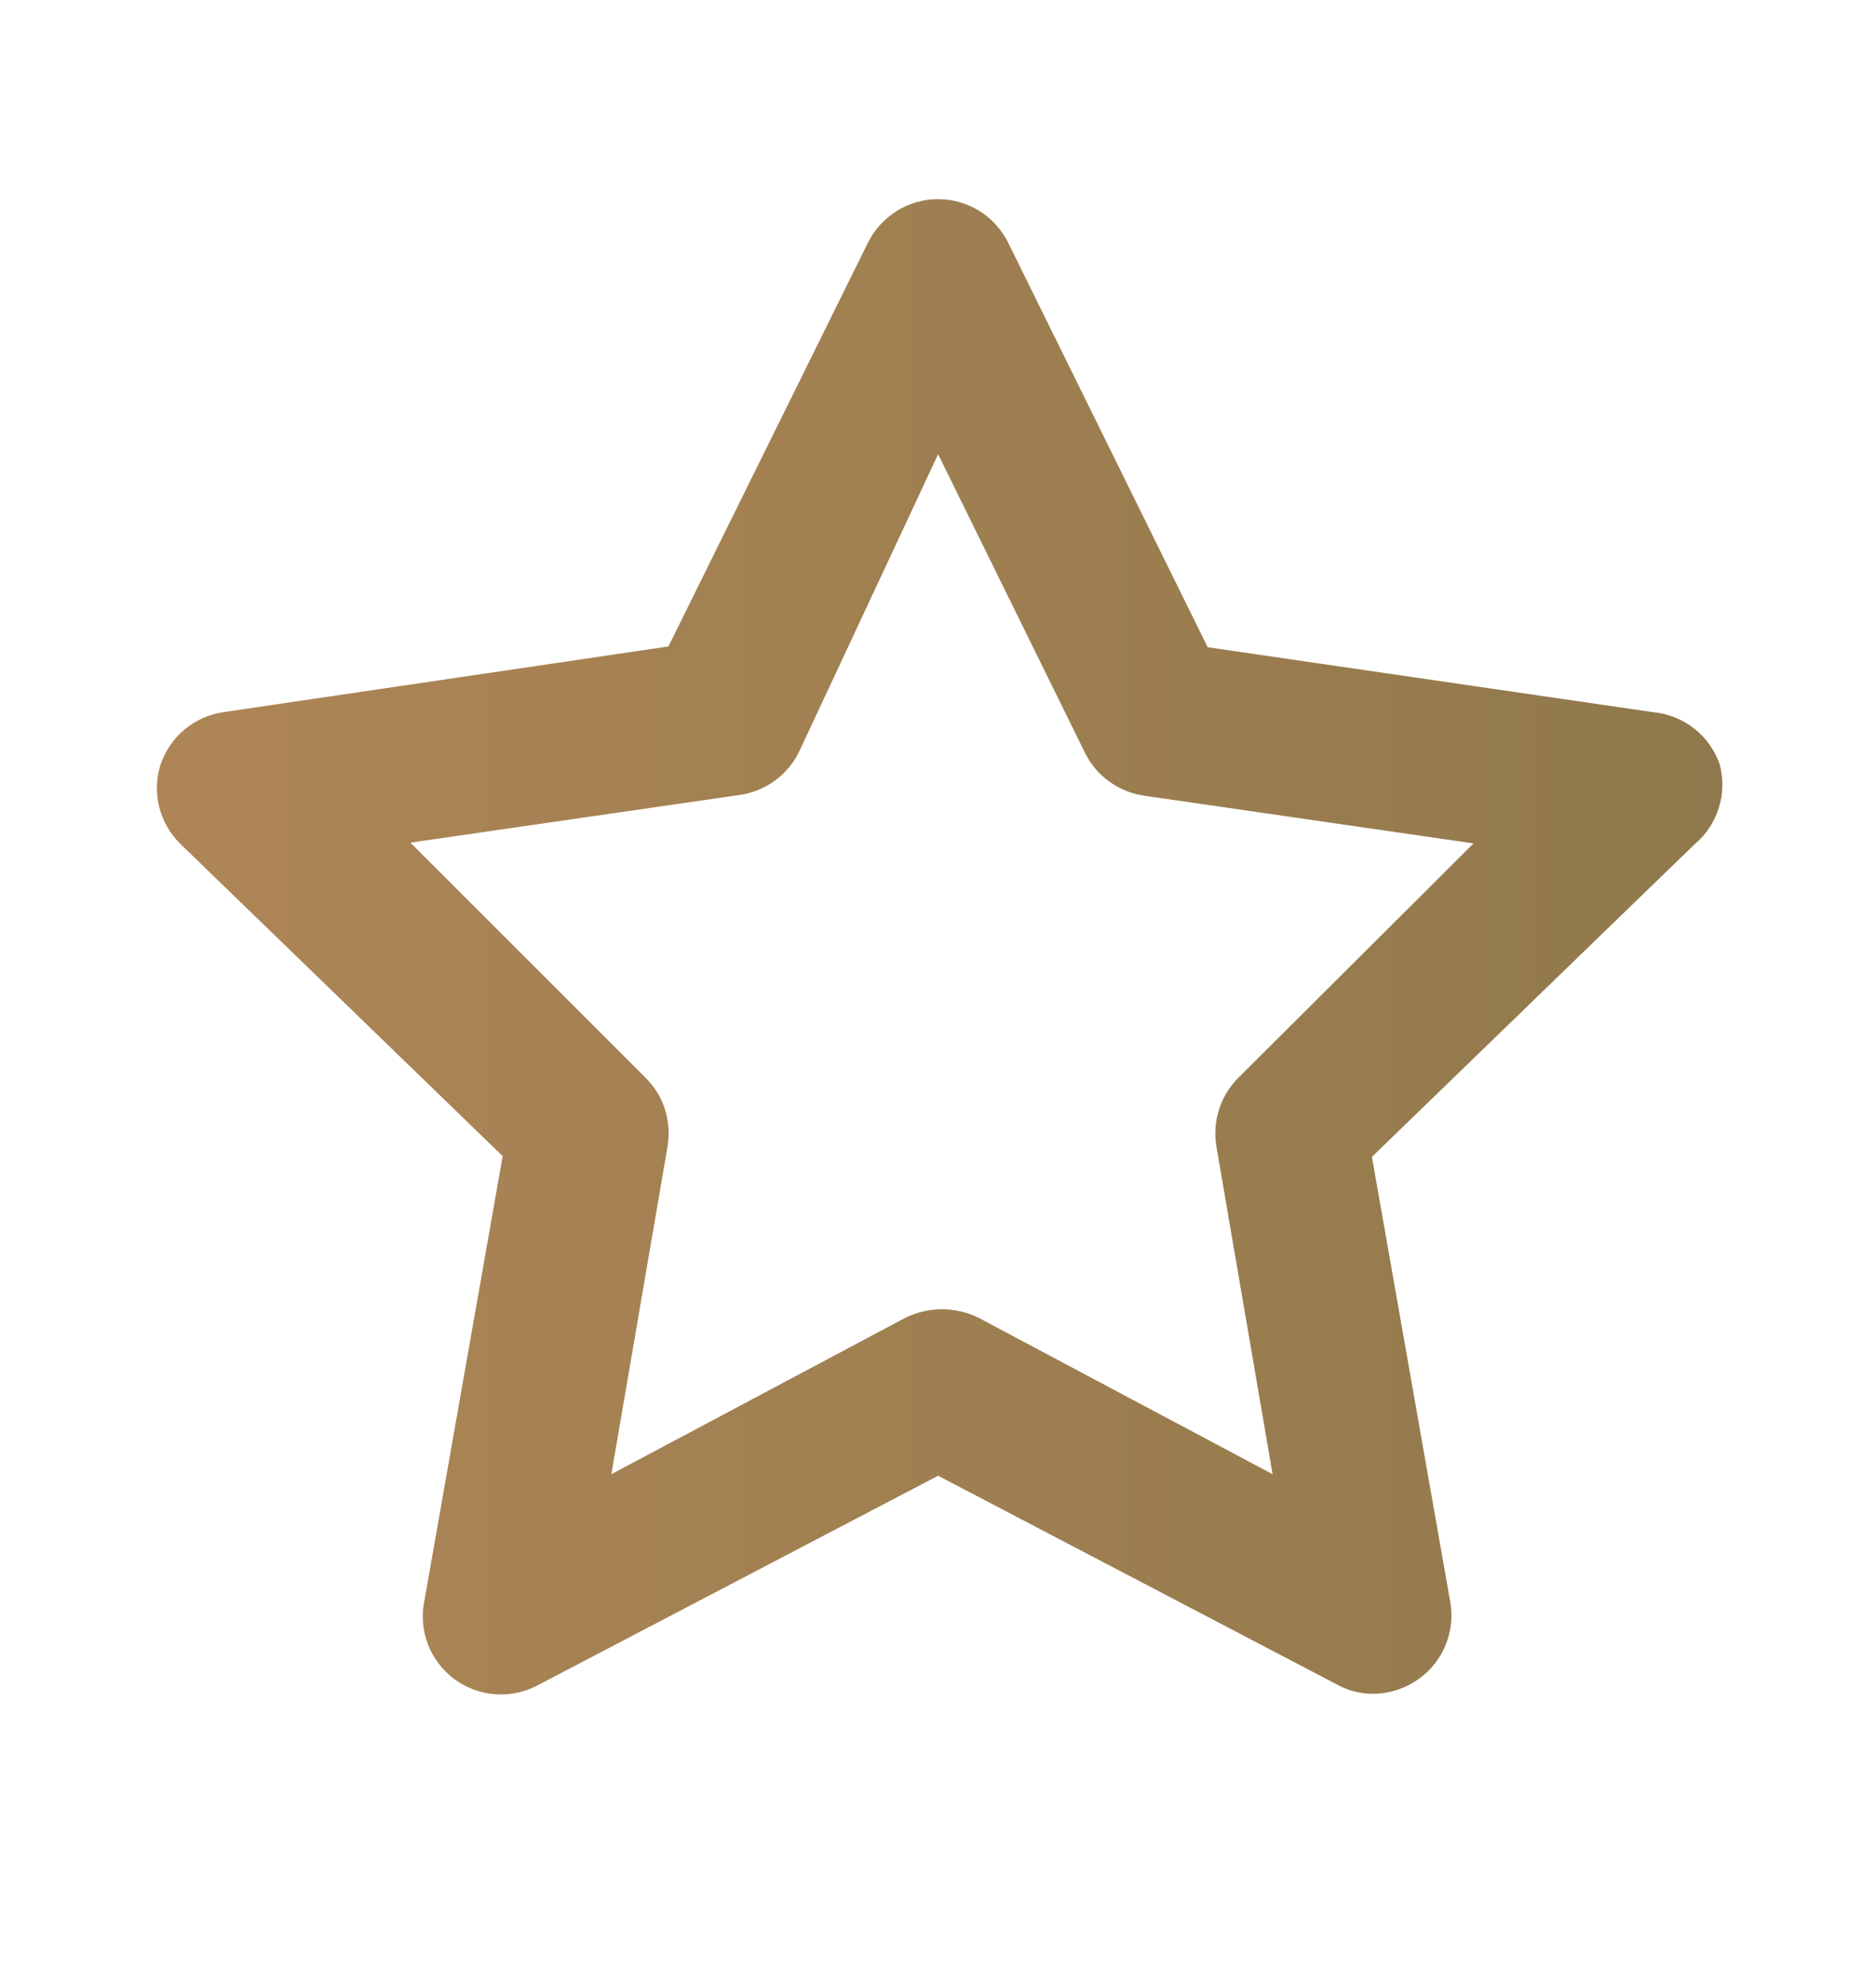 <svg xmlns="http://www.w3.org/2000/svg" width="17" height="18" viewBox="0 0 17 18" fill="none">
  <path d="M15.584 6.929C15.539 6.799 15.458 6.685 15.35 6.601C15.242 6.517 15.111 6.466 14.975 6.454L10.944 5.866L9.138 2.204C9.08 2.085 8.99 1.984 8.877 1.913C8.764 1.842 8.634 1.805 8.501 1.805C8.368 1.805 8.237 1.842 8.125 1.913C8.012 1.984 7.921 2.085 7.863 2.204L6.057 5.859L2.027 6.454C1.895 6.473 1.772 6.528 1.671 6.613C1.569 6.698 1.494 6.81 1.453 6.936C1.415 7.059 1.412 7.19 1.443 7.315C1.474 7.439 1.539 7.553 1.63 7.644L4.555 10.478L3.847 14.501C3.818 14.634 3.829 14.773 3.877 14.901C3.926 15.028 4.01 15.139 4.12 15.22C4.23 15.301 4.361 15.348 4.497 15.356C4.634 15.364 4.769 15.333 4.888 15.266L8.501 13.375L12.113 15.266C12.213 15.322 12.325 15.351 12.439 15.351C12.589 15.351 12.735 15.304 12.857 15.216C12.967 15.138 13.052 15.029 13.102 14.904C13.152 14.778 13.166 14.641 13.14 14.508L12.432 10.485L15.357 7.651C15.46 7.565 15.535 7.451 15.575 7.323C15.616 7.195 15.618 7.058 15.584 6.929ZM11.228 9.762C11.146 9.842 11.084 9.94 11.049 10.049C11.013 10.157 11.004 10.273 11.022 10.386L11.532 13.361L8.869 11.944C8.766 11.893 8.652 11.866 8.536 11.866C8.421 11.866 8.307 11.893 8.203 11.944L5.54 13.361L6.05 10.386C6.068 10.273 6.059 10.157 6.024 10.049C5.988 9.94 5.926 9.842 5.844 9.762L3.719 7.637L6.702 7.205C6.816 7.189 6.925 7.145 7.019 7.077C7.113 7.009 7.189 6.92 7.24 6.816L8.501 4.117L9.832 6.823C9.883 6.927 9.959 7.017 10.053 7.084C10.147 7.152 10.256 7.196 10.371 7.212L13.353 7.644L11.228 9.762Z" fill="url(#paint0_linear_1244_6601)"/>
  <defs>
    <linearGradient id="paint0_linear_1244_6601" x1="1.422" y1="8.581" x2="15.608" y2="8.581" gradientUnits="userSpaceOnUse">
      <stop stop-color="#AE8556"/>
      <stop offset="1" stop-color="#90794C"/>
    </linearGradient>
  </defs>
</svg>